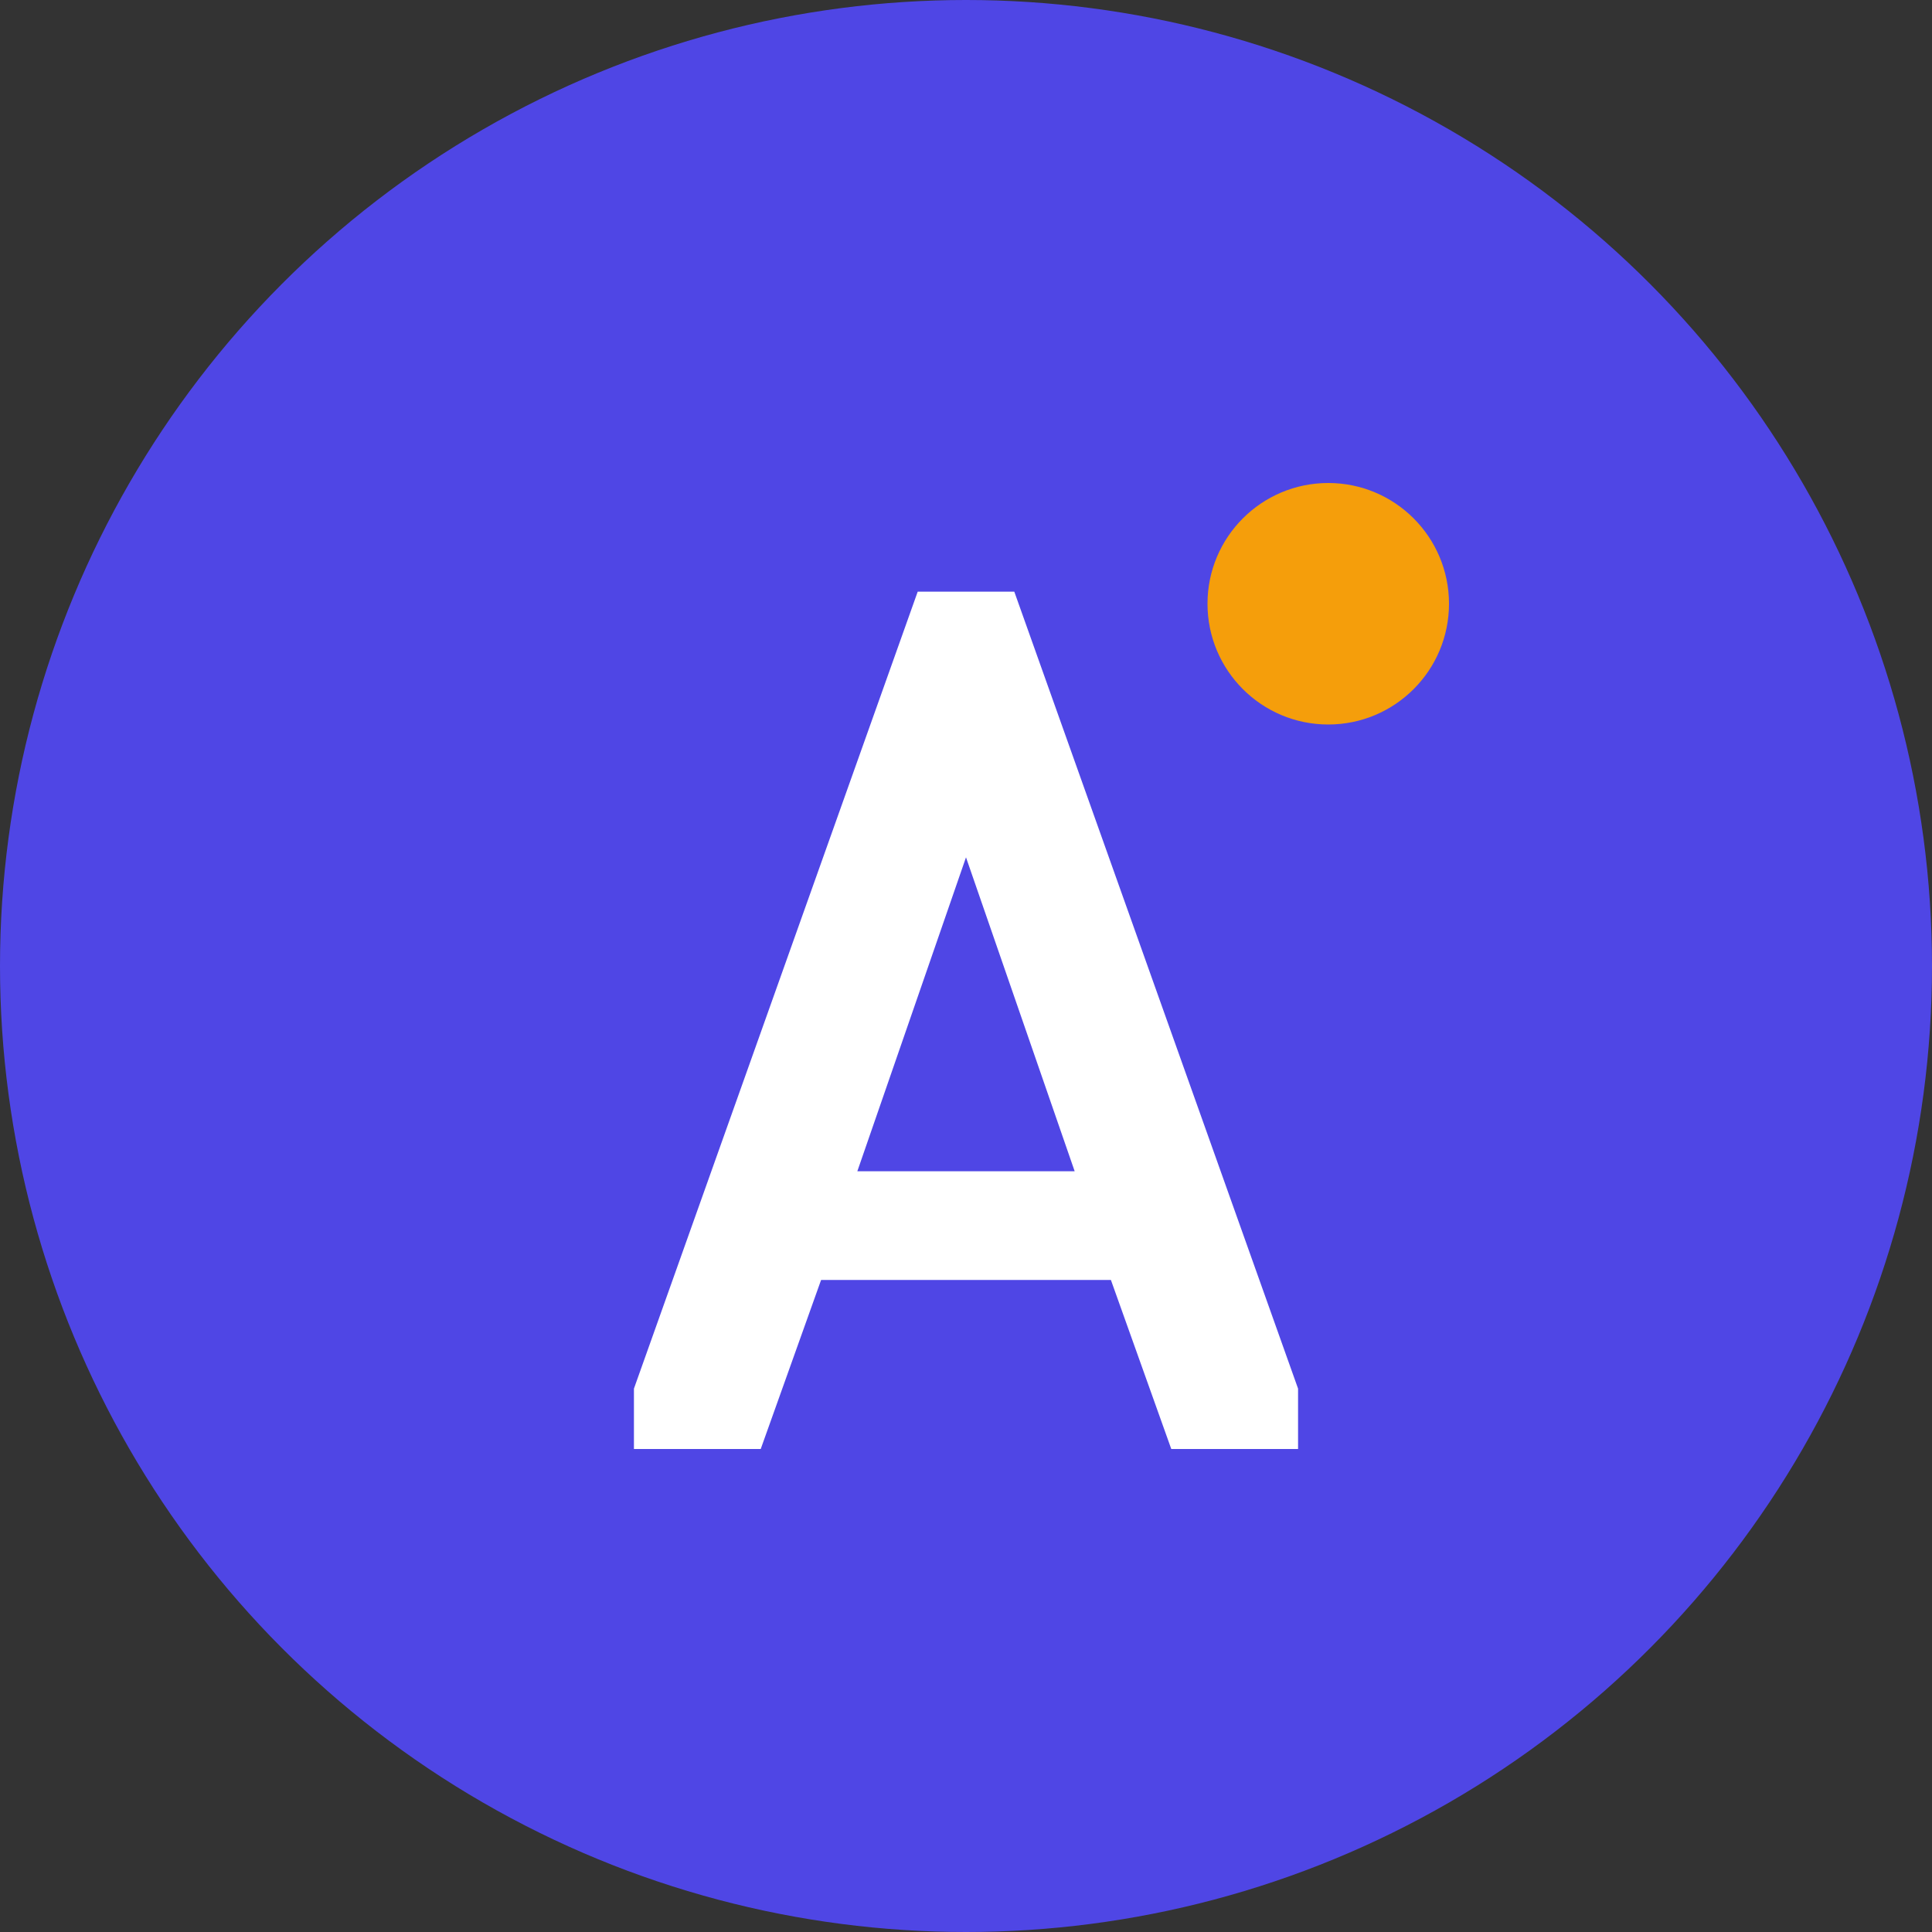 <svg width="32" height="32" viewBox="0 0 32 32" fill="none" xmlns="http://www.w3.org/2000/svg">
  <rect x="0" y="0" width="32" height="32" fill="#333333" stroke="none"/>
  <!-- Background circle -->
  <circle cx="16" cy="16" r="16" fill="#4F46E5"/>
  
  <!-- Letter A in bold, modern style -->
  <path d="M10.5 24V23L15.2 9.8H16.8L21.5 23V24H19.4L18.4 21.2H13.6L12.6 24H10.5ZM14.2 19.4H17.8L16 14.2L14.2 19.4Z" fill="white"/>
  
  <!-- Small accent dot -->
  <circle cx="22" cy="10" r="2" fill="#F59E0B"/>
</svg>